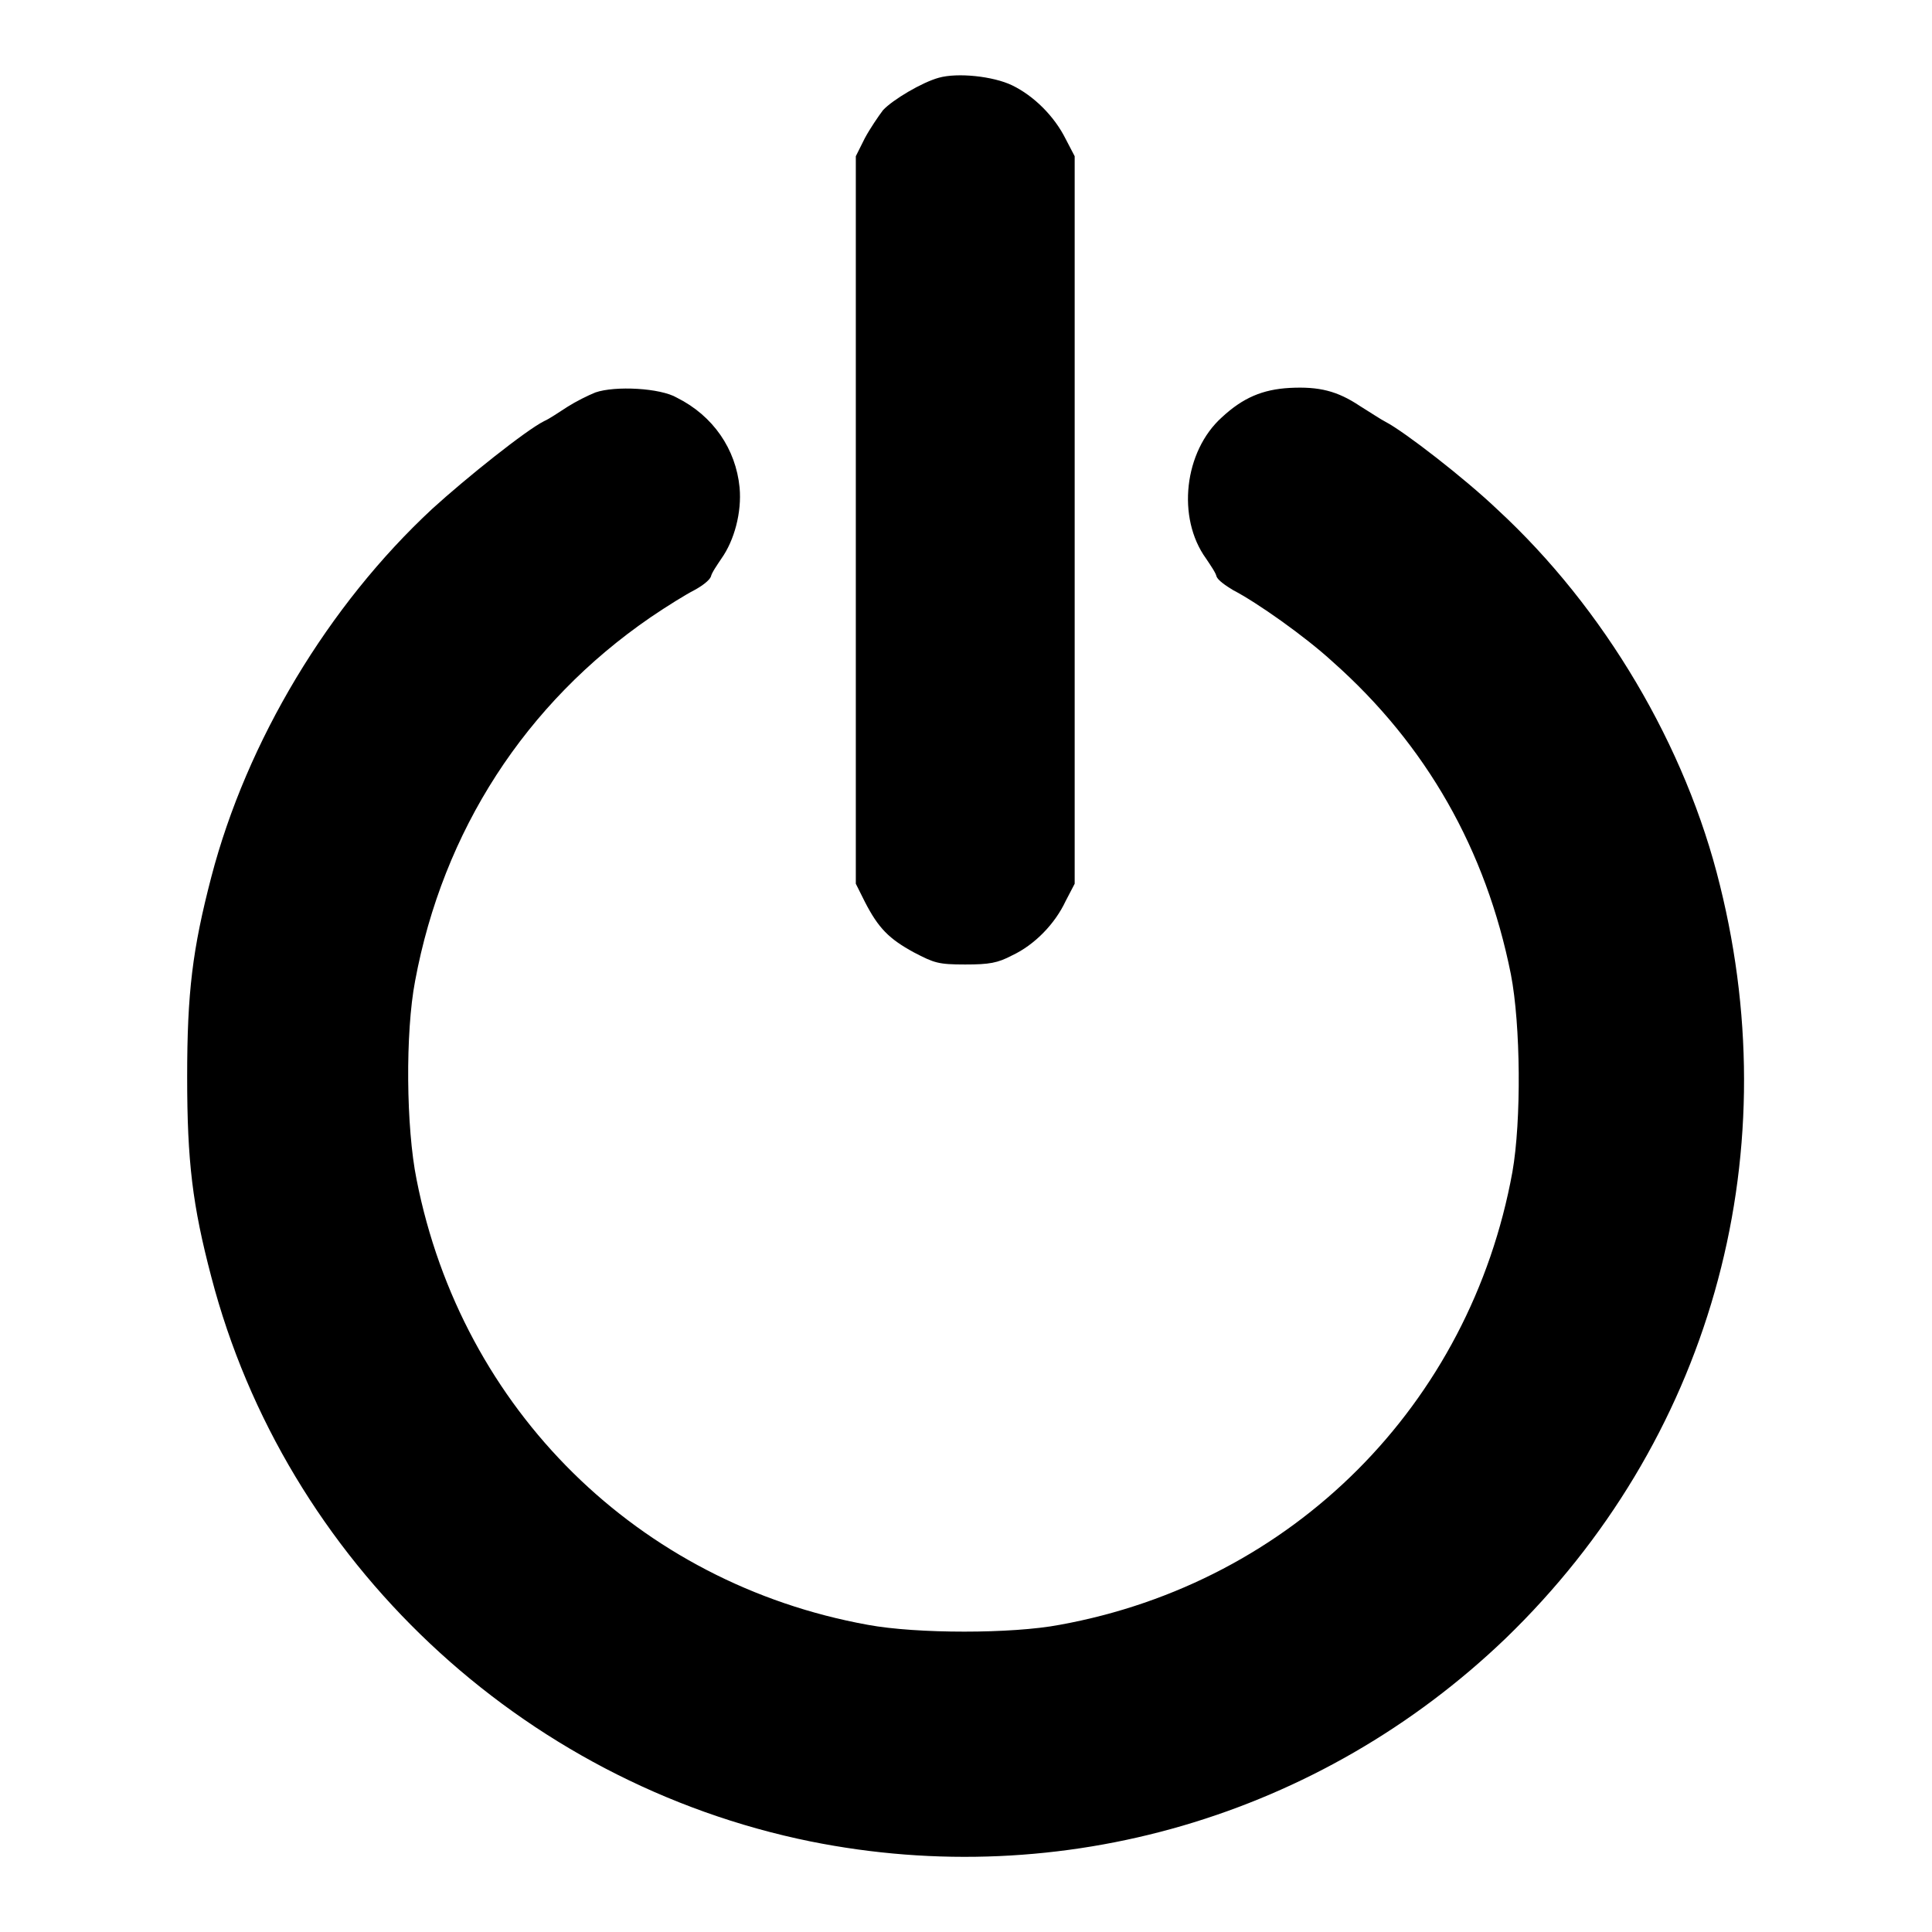 <?xml version="1.0" encoding="utf-8"?>
<!-- Svg Vector Icons : http://www.onlinewebfonts.com/icon -->
<!DOCTYPE svg PUBLIC "-//W3C//DTD SVG 1.1//EN" "http://www.w3.org/Graphics/SVG/1.1/DTD/svg11.dtd">
<svg version="1.1" xmlns="http://www.w3.org/2000/svg" xmlns:xlink="http://www.w3.org/1999/xlink" x="0px" y="0px" viewBox="0 0 256 256" enable-background="new 0 0 256 256" xml:space="preserve">
<g><g><g><path fill="#000000" d="M124.4,10.3c-2.2,0.6-6.1,2.9-7.4,4.3c-0.6,0.8-1.7,2.4-2.4,3.7l-1.2,2.4v48.2v48.2l1.2,2.4c1.8,3.5,3.2,4.9,6.5,6.7c2.7,1.4,3.2,1.6,6.8,1.6c3.2,0,4.3-0.2,6.2-1.2c3-1.4,5.7-4.2,7.1-7.2l1.2-2.3V68.9V20.7l-1.2-2.3c-1.5-3-4.2-5.7-7.1-7.1C131.6,10.1,126.9,9.6,124.4,10.3z"/><path fill="#000000" d="M78.9,52c-1,0.4-2.6,1.2-3.7,1.9c-1.1,0.7-2.4,1.6-3.1,1.9c-2.4,1.2-10.3,7.5-14.8,11.6c-13.8,12.8-24.6,30.8-29.3,48.8c-2.5,9.6-3.2,15.3-3.2,26.5c0,11.2,0.7,17,3.2,26.5c9.8,37.6,41,67,79.4,74.8c33.3,6.7,67.5-3.3,92.1-26.9c26.9-26,37.5-63.2,28.4-99.8c-4.5-18.4-15.3-36.7-29.5-49.8c-4.3-4.1-12.3-10.3-14.8-11.6c-0.6-0.3-2.1-1.3-3.4-2.1c-3-2-5.4-2.6-9.3-2.4c-3.6,0.2-6.2,1.3-9,3.9c-5,4.5-6,13.3-2.1,18.7c0.6,0.9,1.3,1.9,1.4,2.4c0.2,0.5,1.2,1.2,2.2,1.8c3.1,1.6,9.5,6.1,13.2,9.5c12.4,11,20.3,24.9,23.6,41.4c1.3,6.7,1.4,19.4,0.2,26.2c-5.6,30.8-29.1,54.4-60,60c-6.3,1.2-18.9,1.2-25.4,0c-30.4-5.5-53.8-28.5-59.8-59c-1.4-6.9-1.5-19.5-0.2-26.3c3.7-19.9,14.6-36.8,31.2-48.2c2.2-1.5,4.8-3.1,5.8-3.6c1.1-0.6,2-1.3,2.2-1.8c0.1-0.5,0.8-1.5,1.4-2.4c1.7-2.4,2.7-6.1,2.4-9.4c-0.5-5.1-3.5-9.5-8.3-11.9C87.5,51.4,81.5,51.1,78.9,52z"/></g></g></g>
</svg>